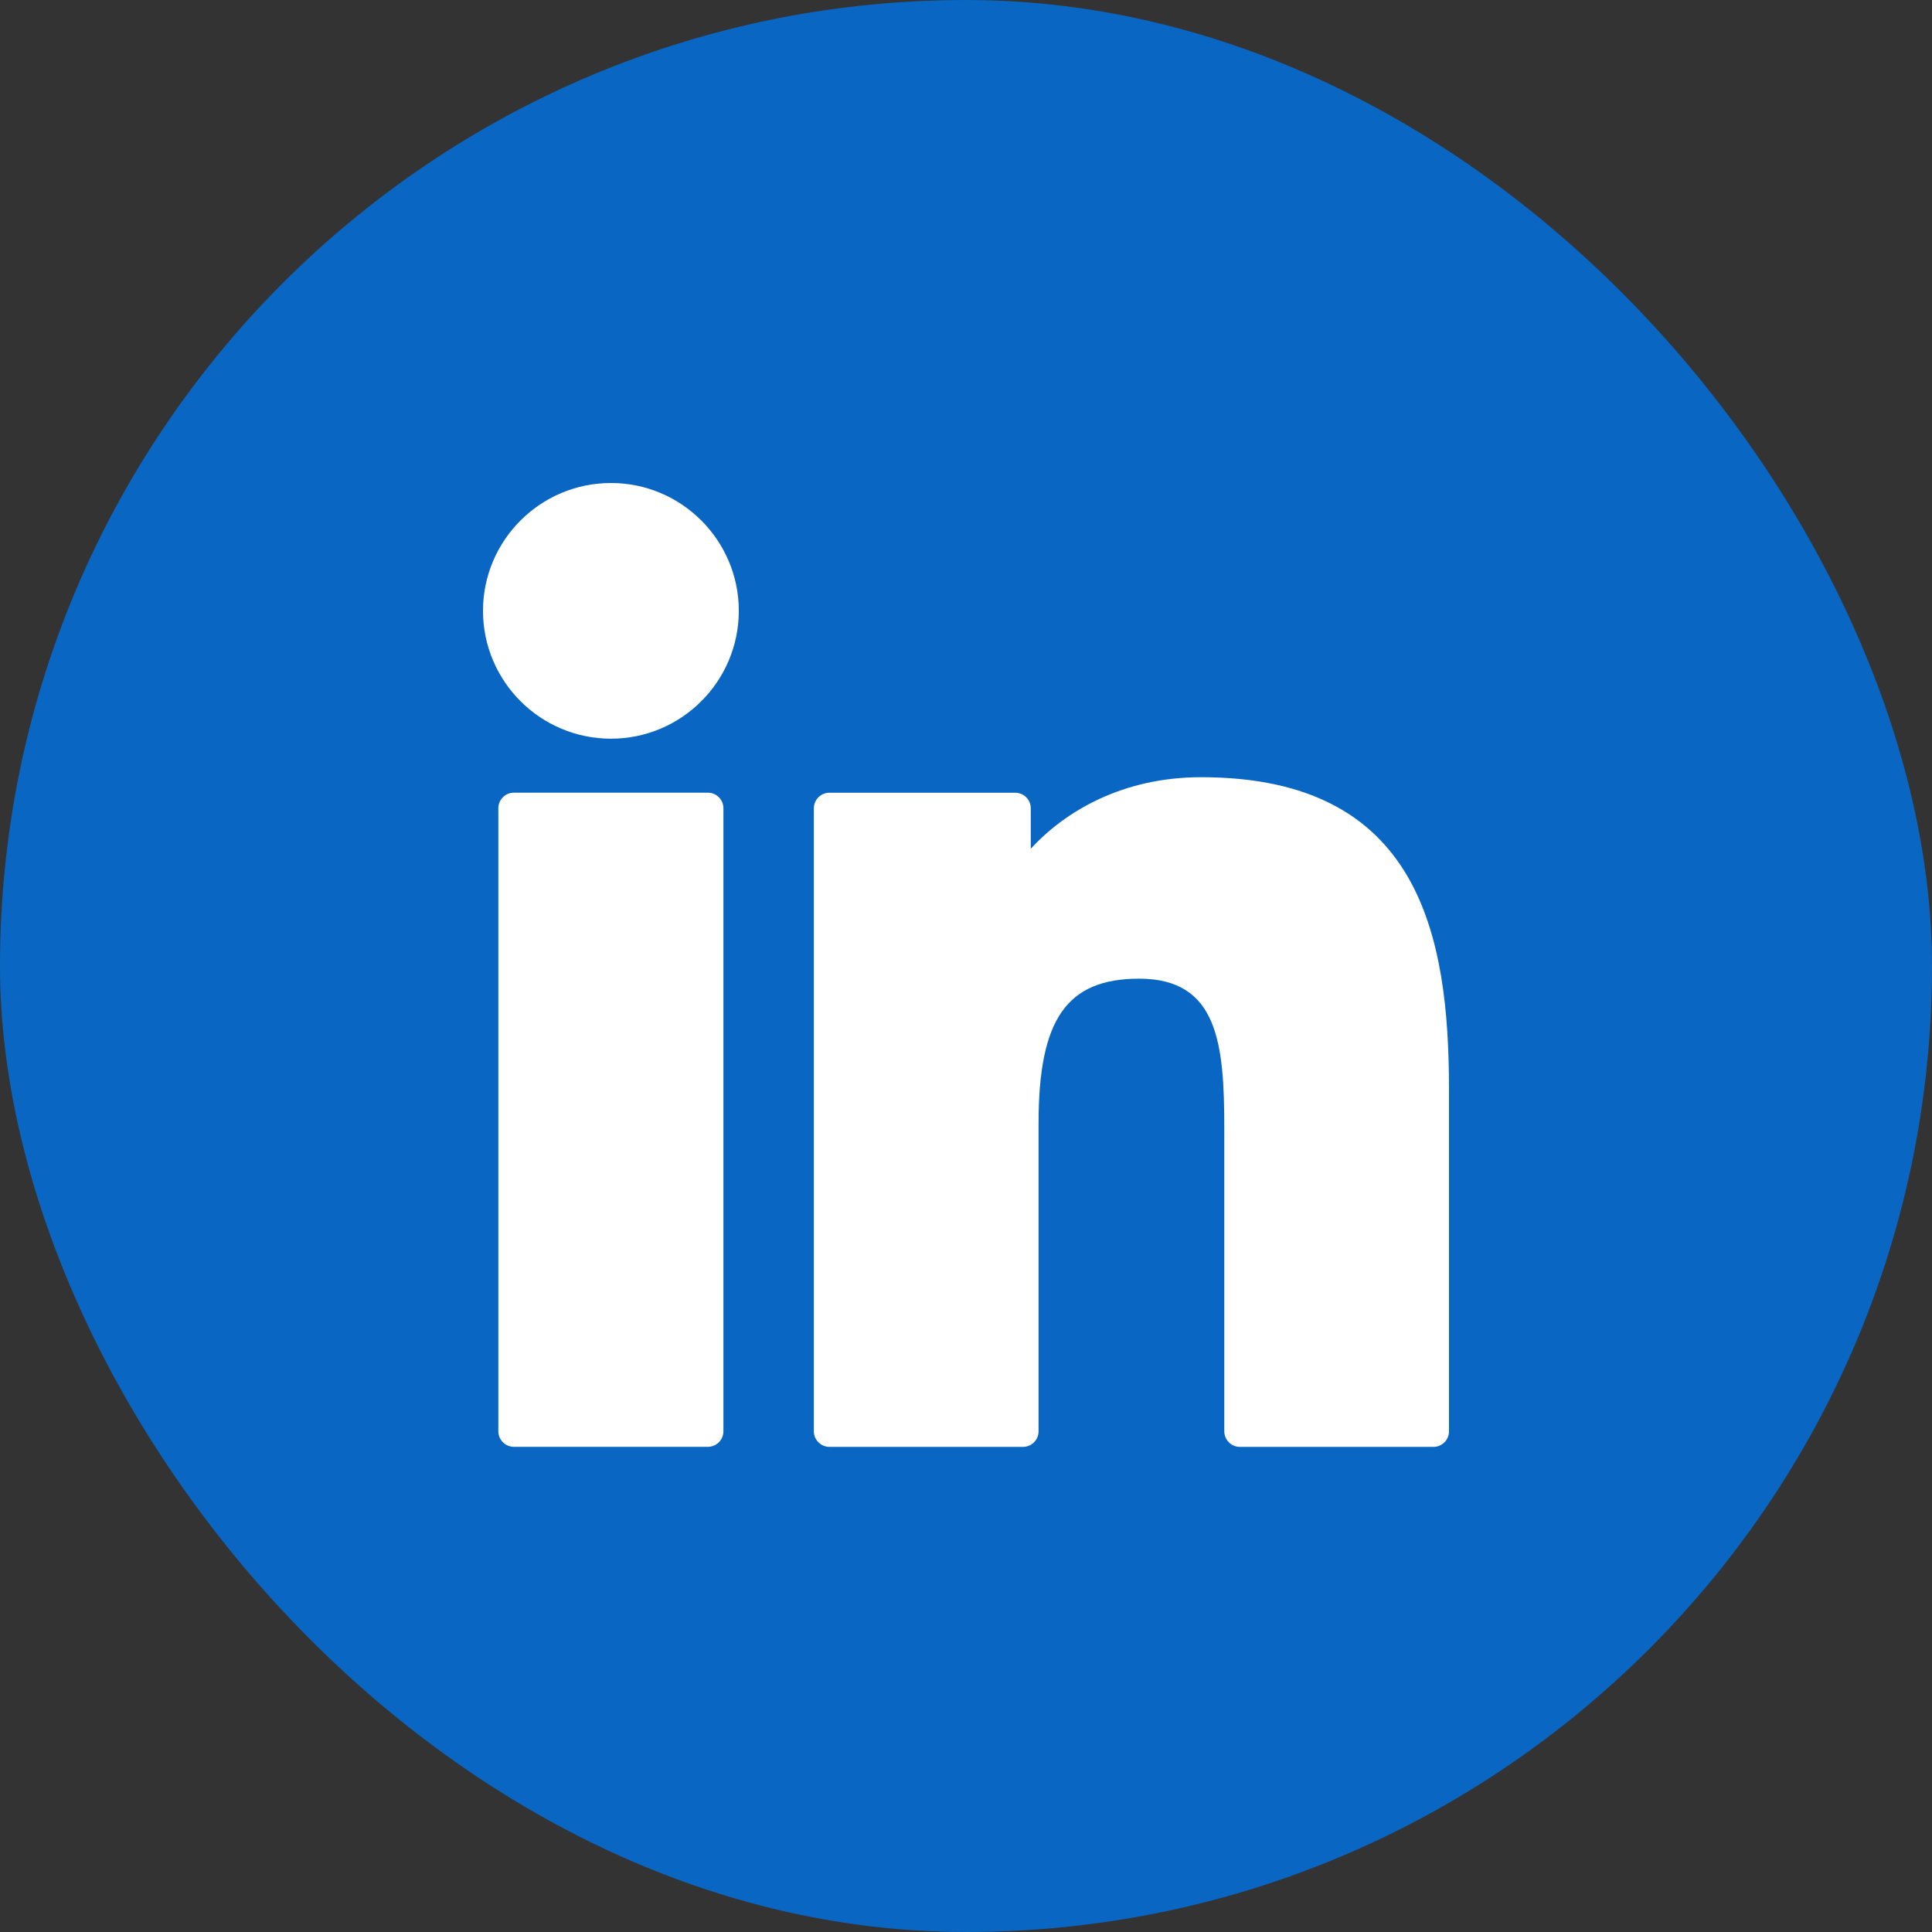 <svg width="32" height="32" viewBox="0 0 32 32" fill="none" xmlns="http://www.w3.org/2000/svg">
<rect x="0" y="0" width="32" height="32" fill="#333333" stroke="none"/>
<rect width="32" height="32" rx="16" fill="#0966C3"/>
<path d="M11.724 13.129H8.512C8.369 13.129 8.254 13.245 8.254 13.387V23.706C8.254 23.848 8.369 23.964 8.512 23.964H11.724C11.867 23.964 11.982 23.848 11.982 23.706V13.387C11.982 13.245 11.867 13.129 11.724 13.129Z" fill="white"/>
<path d="M10.12 8C8.951 8 8 8.95 8 10.117C8 11.285 8.951 12.235 10.12 12.235C11.287 12.235 12.237 11.285 12.237 10.117C12.237 8.95 11.287 8 10.12 8Z" fill="white"/>
<path d="M19.895 12.873C18.605 12.873 17.651 13.428 17.073 14.058V13.388C17.073 13.245 16.957 13.13 16.815 13.13H13.739C13.596 13.13 13.48 13.245 13.48 13.388V23.706C13.48 23.849 13.596 23.965 13.739 23.965H16.944C17.086 23.965 17.202 23.849 17.202 23.706V18.601C17.202 16.881 17.669 16.21 18.868 16.21C20.174 16.21 20.278 17.285 20.278 18.689V23.706C20.278 23.849 20.394 23.965 20.536 23.965H23.742C23.885 23.965 24 23.849 24 23.706V18.046C24 15.488 23.513 12.873 19.895 12.873Z" fill="white"/>
</svg>

